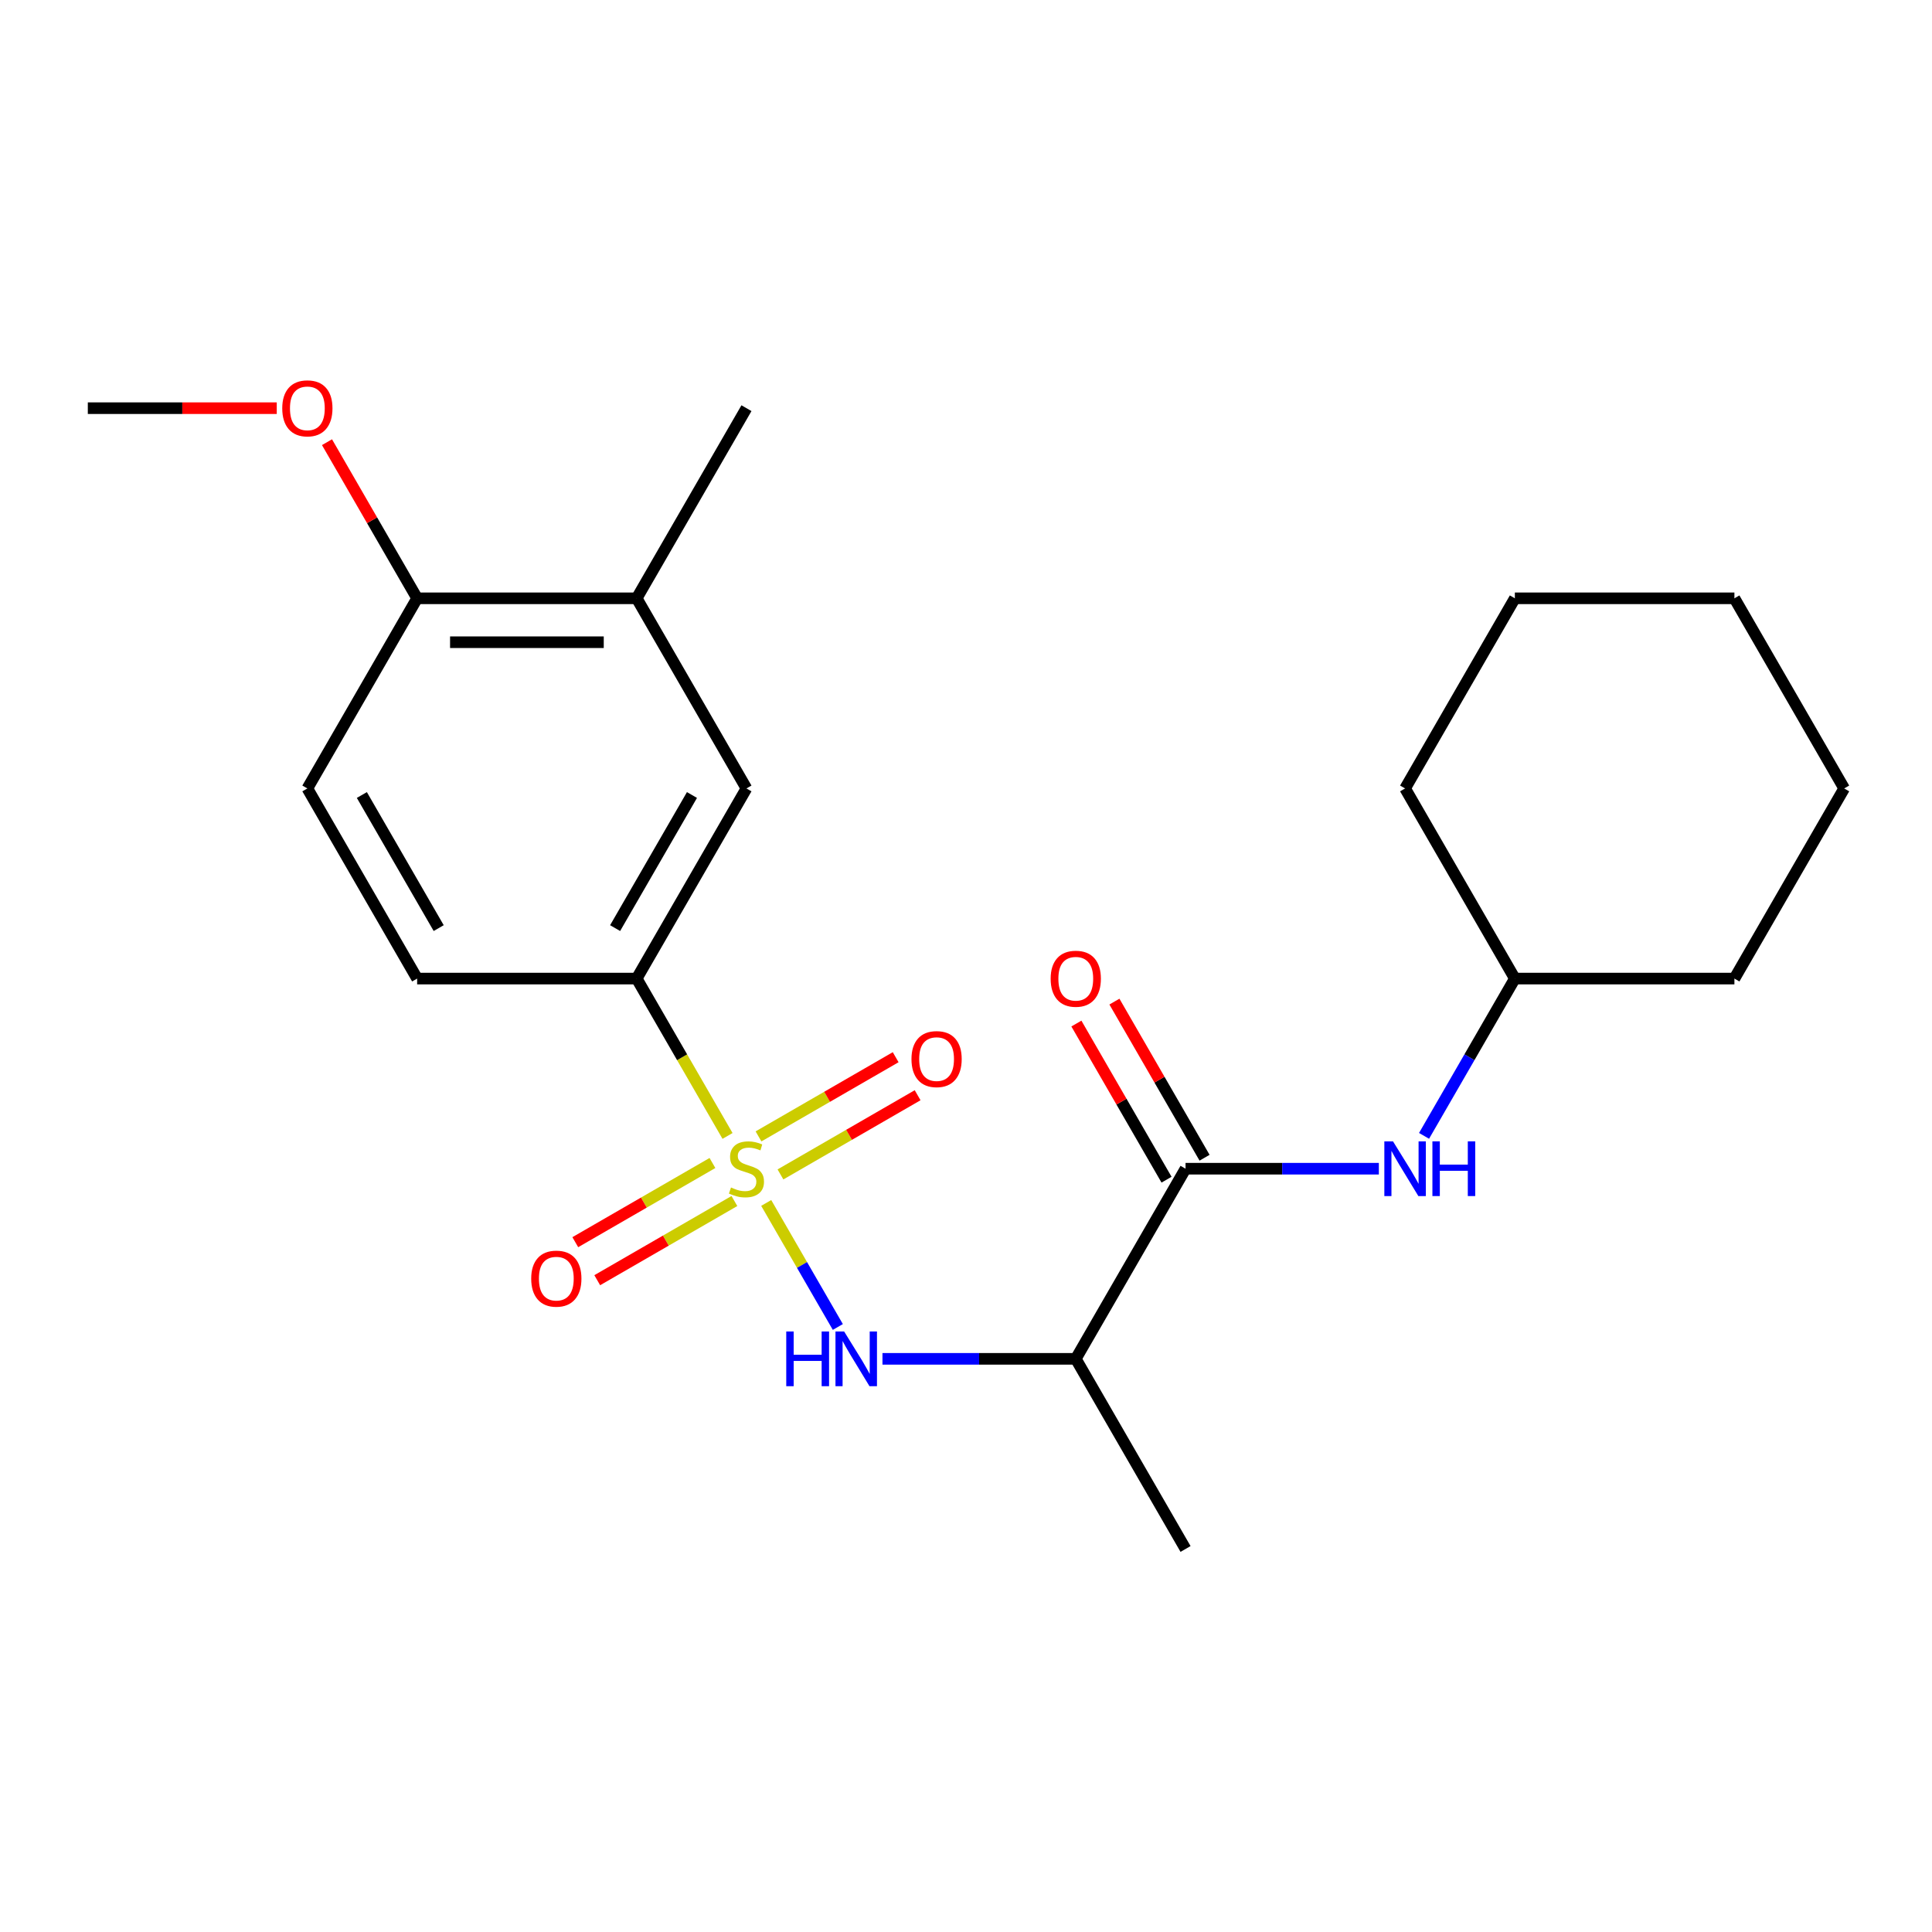 <?xml version='1.0' encoding='iso-8859-1'?>
<svg version='1.1' baseProfile='full'
              xmlns='http://www.w3.org/2000/svg'
                      xmlns:rdkit='http://www.rdkit.org/xml'
                      xmlns:xlink='http://www.w3.org/1999/xlink'
                  xml:space='preserve'
width='1000px' height='1000px' viewBox='0 0 1000 1000'>
<!-- END OF HEADER -->
<rect style='opacity:1.0;fill:#FFFFFF;stroke:none' width='1000' height='1000' x='0' y='0'> </rect>
<path class='bond-0' d='M 396.595,622.642 L 415.128,654.743' style='fill:none;fill-rule:evenodd;stroke:#CCCC00;stroke-width:6px;stroke-linecap:butt;stroke-linejoin:miter;stroke-opacity:1' />
<path class='bond-0' d='M 415.128,654.743 L 433.662,686.844' style='fill:none;fill-rule:evenodd;stroke:#0000FF;stroke-width:6px;stroke-linecap:butt;stroke-linejoin:miter;stroke-opacity:1' />
<path class='bond-3' d='M 376.571,587.96 L 353.058,547.235' style='fill:none;fill-rule:evenodd;stroke:#CCCC00;stroke-width:6px;stroke-linecap:butt;stroke-linejoin:miter;stroke-opacity:1' />
<path class='bond-3' d='M 353.058,547.235 L 329.545,506.509' style='fill:none;fill-rule:evenodd;stroke:#000000;stroke-width:6px;stroke-linecap:butt;stroke-linejoin:miter;stroke-opacity:1' />
<path class='bond-5' d='M 368.761,601.962 L 333.264,622.457' style='fill:none;fill-rule:evenodd;stroke:#CCCC00;stroke-width:6px;stroke-linecap:butt;stroke-linejoin:miter;stroke-opacity:1' />
<path class='bond-5' d='M 333.264,622.457 L 297.767,642.951' style='fill:none;fill-rule:evenodd;stroke:#FF0000;stroke-width:6px;stroke-linecap:butt;stroke-linejoin:miter;stroke-opacity:1' />
<path class='bond-5' d='M 380.125,621.645 L 344.627,642.139' style='fill:none;fill-rule:evenodd;stroke:#CCCC00;stroke-width:6px;stroke-linecap:butt;stroke-linejoin:miter;stroke-opacity:1' />
<path class='bond-5' d='M 344.627,642.139 L 309.13,662.633' style='fill:none;fill-rule:evenodd;stroke:#FF0000;stroke-width:6px;stroke-linecap:butt;stroke-linejoin:miter;stroke-opacity:1' />
<path class='bond-6' d='M 403.966,607.88 L 439.464,587.385' style='fill:none;fill-rule:evenodd;stroke:#CCCC00;stroke-width:6px;stroke-linecap:butt;stroke-linejoin:miter;stroke-opacity:1' />
<path class='bond-6' d='M 439.464,587.385 L 474.961,566.891' style='fill:none;fill-rule:evenodd;stroke:#FF0000;stroke-width:6px;stroke-linecap:butt;stroke-linejoin:miter;stroke-opacity:1' />
<path class='bond-6' d='M 392.603,588.197 L 428.1,567.703' style='fill:none;fill-rule:evenodd;stroke:#CCCC00;stroke-width:6px;stroke-linecap:butt;stroke-linejoin:miter;stroke-opacity:1' />
<path class='bond-6' d='M 428.1,567.703 L 463.597,547.209' style='fill:none;fill-rule:evenodd;stroke:#FF0000;stroke-width:6px;stroke-linecap:butt;stroke-linejoin:miter;stroke-opacity:1' />
<path class='bond-2' d='M 456.763,703.333 L 506.79,703.333' style='fill:none;fill-rule:evenodd;stroke:#0000FF;stroke-width:6px;stroke-linecap:butt;stroke-linejoin:miter;stroke-opacity:1' />
<path class='bond-2' d='M 506.79,703.333 L 556.818,703.333' style='fill:none;fill-rule:evenodd;stroke:#000000;stroke-width:6px;stroke-linecap:butt;stroke-linejoin:miter;stroke-opacity:1' />
<path class='bond-1' d='M 613.636,604.921 L 556.818,703.333' style='fill:none;fill-rule:evenodd;stroke:#000000;stroke-width:6px;stroke-linecap:butt;stroke-linejoin:miter;stroke-opacity:1' />
<path class='bond-4' d='M 613.636,604.921 L 663.664,604.921' style='fill:none;fill-rule:evenodd;stroke:#000000;stroke-width:6px;stroke-linecap:butt;stroke-linejoin:miter;stroke-opacity:1' />
<path class='bond-4' d='M 663.664,604.921 L 713.692,604.921' style='fill:none;fill-rule:evenodd;stroke:#0000FF;stroke-width:6px;stroke-linecap:butt;stroke-linejoin:miter;stroke-opacity:1' />
<path class='bond-9' d='M 623.478,599.239 L 600.149,558.834' style='fill:none;fill-rule:evenodd;stroke:#000000;stroke-width:6px;stroke-linecap:butt;stroke-linejoin:miter;stroke-opacity:1' />
<path class='bond-9' d='M 600.149,558.834 L 576.821,518.428' style='fill:none;fill-rule:evenodd;stroke:#FF0000;stroke-width:6px;stroke-linecap:butt;stroke-linejoin:miter;stroke-opacity:1' />
<path class='bond-9' d='M 603.795,610.603 L 580.467,570.197' style='fill:none;fill-rule:evenodd;stroke:#000000;stroke-width:6px;stroke-linecap:butt;stroke-linejoin:miter;stroke-opacity:1' />
<path class='bond-9' d='M 580.467,570.197 L 557.139,529.792' style='fill:none;fill-rule:evenodd;stroke:#FF0000;stroke-width:6px;stroke-linecap:butt;stroke-linejoin:miter;stroke-opacity:1' />
<path class='bond-15' d='M 556.818,703.333 L 613.636,801.745' style='fill:none;fill-rule:evenodd;stroke:#000000;stroke-width:6px;stroke-linecap:butt;stroke-linejoin:miter;stroke-opacity:1' />
<path class='bond-7' d='M 329.545,506.509 L 386.364,408.097' style='fill:none;fill-rule:evenodd;stroke:#000000;stroke-width:6px;stroke-linecap:butt;stroke-linejoin:miter;stroke-opacity:1' />
<path class='bond-7' d='M 318.386,480.384 L 358.159,411.495' style='fill:none;fill-rule:evenodd;stroke:#000000;stroke-width:6px;stroke-linecap:butt;stroke-linejoin:miter;stroke-opacity:1' />
<path class='bond-11' d='M 329.545,506.509 L 215.909,506.509' style='fill:none;fill-rule:evenodd;stroke:#000000;stroke-width:6px;stroke-linecap:butt;stroke-linejoin:miter;stroke-opacity:1' />
<path class='bond-13' d='M 737.088,587.92 L 760.59,547.215' style='fill:none;fill-rule:evenodd;stroke:#0000FF;stroke-width:6px;stroke-linecap:butt;stroke-linejoin:miter;stroke-opacity:1' />
<path class='bond-13' d='M 760.59,547.215 L 784.091,506.509' style='fill:none;fill-rule:evenodd;stroke:#000000;stroke-width:6px;stroke-linecap:butt;stroke-linejoin:miter;stroke-opacity:1' />
<path class='bond-8' d='M 386.364,408.097 L 329.545,309.685' style='fill:none;fill-rule:evenodd;stroke:#000000;stroke-width:6px;stroke-linecap:butt;stroke-linejoin:miter;stroke-opacity:1' />
<path class='bond-16' d='M 329.545,309.685 L 386.364,211.273' style='fill:none;fill-rule:evenodd;stroke:#000000;stroke-width:6px;stroke-linecap:butt;stroke-linejoin:miter;stroke-opacity:1' />
<path class='bond-23' d='M 329.545,309.685 L 215.909,309.685' style='fill:none;fill-rule:evenodd;stroke:#000000;stroke-width:6px;stroke-linecap:butt;stroke-linejoin:miter;stroke-opacity:1' />
<path class='bond-23' d='M 312.5,332.412 L 232.955,332.412' style='fill:none;fill-rule:evenodd;stroke:#000000;stroke-width:6px;stroke-linecap:butt;stroke-linejoin:miter;stroke-opacity:1' />
<path class='bond-10' d='M 215.909,309.685 L 159.091,408.097' style='fill:none;fill-rule:evenodd;stroke:#000000;stroke-width:6px;stroke-linecap:butt;stroke-linejoin:miter;stroke-opacity:1' />
<path class='bond-14' d='M 215.909,309.685 L 192.581,269.28' style='fill:none;fill-rule:evenodd;stroke:#000000;stroke-width:6px;stroke-linecap:butt;stroke-linejoin:miter;stroke-opacity:1' />
<path class='bond-14' d='M 192.581,269.28 L 169.253,228.874' style='fill:none;fill-rule:evenodd;stroke:#FF0000;stroke-width:6px;stroke-linecap:butt;stroke-linejoin:miter;stroke-opacity:1' />
<path class='bond-12' d='M 215.909,506.509 L 159.091,408.097' style='fill:none;fill-rule:evenodd;stroke:#000000;stroke-width:6px;stroke-linecap:butt;stroke-linejoin:miter;stroke-opacity:1' />
<path class='bond-12' d='M 227.069,480.384 L 187.296,411.495' style='fill:none;fill-rule:evenodd;stroke:#000000;stroke-width:6px;stroke-linecap:butt;stroke-linejoin:miter;stroke-opacity:1' />
<path class='bond-18' d='M 784.091,506.509 L 897.727,506.509' style='fill:none;fill-rule:evenodd;stroke:#000000;stroke-width:6px;stroke-linecap:butt;stroke-linejoin:miter;stroke-opacity:1' />
<path class='bond-19' d='M 784.091,506.509 L 727.273,408.097' style='fill:none;fill-rule:evenodd;stroke:#000000;stroke-width:6px;stroke-linecap:butt;stroke-linejoin:miter;stroke-opacity:1' />
<path class='bond-17' d='M 143.25,211.273 L 94.352,211.273' style='fill:none;fill-rule:evenodd;stroke:#FF0000;stroke-width:6px;stroke-linecap:butt;stroke-linejoin:miter;stroke-opacity:1' />
<path class='bond-17' d='M 94.352,211.273 L 45.455,211.273' style='fill:none;fill-rule:evenodd;stroke:#000000;stroke-width:6px;stroke-linecap:butt;stroke-linejoin:miter;stroke-opacity:1' />
<path class='bond-21' d='M 897.727,506.509 L 954.545,408.097' style='fill:none;fill-rule:evenodd;stroke:#000000;stroke-width:6px;stroke-linecap:butt;stroke-linejoin:miter;stroke-opacity:1' />
<path class='bond-20' d='M 727.273,408.097 L 784.091,309.685' style='fill:none;fill-rule:evenodd;stroke:#000000;stroke-width:6px;stroke-linecap:butt;stroke-linejoin:miter;stroke-opacity:1' />
<path class='bond-22' d='M 784.091,309.685 L 897.727,309.685' style='fill:none;fill-rule:evenodd;stroke:#000000;stroke-width:6px;stroke-linecap:butt;stroke-linejoin:miter;stroke-opacity:1' />
<path class='bond-24' d='M 954.545,408.097 L 897.727,309.685' style='fill:none;fill-rule:evenodd;stroke:#000000;stroke-width:6px;stroke-linecap:butt;stroke-linejoin:miter;stroke-opacity:1' />
<path  class='atom-0' d='M 378.364 614.641
Q 378.684 614.761, 380.004 615.321
Q 381.324 615.881, 382.764 616.241
Q 384.244 616.561, 385.684 616.561
Q 388.364 616.561, 389.924 615.281
Q 391.484 613.961, 391.484 611.681
Q 391.484 610.121, 390.684 609.161
Q 389.924 608.201, 388.724 607.681
Q 387.524 607.161, 385.524 606.561
Q 383.004 605.801, 381.484 605.081
Q 380.004 604.361, 378.924 602.841
Q 377.884 601.321, 377.884 598.761
Q 377.884 595.201, 380.284 593.001
Q 382.724 590.801, 387.524 590.801
Q 390.804 590.801, 394.524 592.361
L 393.604 595.441
Q 390.204 594.041, 387.644 594.041
Q 384.884 594.041, 383.364 595.201
Q 381.844 596.321, 381.884 598.281
Q 381.884 599.801, 382.644 600.721
Q 383.444 601.641, 384.564 602.161
Q 385.724 602.681, 387.644 603.281
Q 390.204 604.081, 391.724 604.881
Q 393.244 605.681, 394.324 607.321
Q 395.444 608.921, 395.444 611.681
Q 395.444 615.601, 392.804 617.721
Q 390.204 619.801, 385.844 619.801
Q 383.324 619.801, 381.404 619.241
Q 379.524 618.721, 377.284 617.801
L 378.364 614.641
' fill='#CCCC00'/>
<path  class='atom-1' d='M 406.962 689.173
L 410.802 689.173
L 410.802 701.213
L 425.282 701.213
L 425.282 689.173
L 429.122 689.173
L 429.122 717.493
L 425.282 717.493
L 425.282 704.413
L 410.802 704.413
L 410.802 717.493
L 406.962 717.493
L 406.962 689.173
' fill='#0000FF'/>
<path  class='atom-1' d='M 436.922 689.173
L 446.202 704.173
Q 447.122 705.653, 448.602 708.333
Q 450.082 711.013, 450.162 711.173
L 450.162 689.173
L 453.922 689.173
L 453.922 717.493
L 450.042 717.493
L 440.082 701.093
Q 438.922 699.173, 437.682 696.973
Q 436.482 694.773, 436.122 694.093
L 436.122 717.493
L 432.442 717.493
L 432.442 689.173
L 436.922 689.173
' fill='#0000FF'/>
<path  class='atom-5' d='M 721.013 590.761
L 730.293 605.761
Q 731.213 607.241, 732.693 609.921
Q 734.173 612.601, 734.253 612.761
L 734.253 590.761
L 738.013 590.761
L 738.013 619.081
L 734.133 619.081
L 724.173 602.681
Q 723.013 600.761, 721.773 598.561
Q 720.573 596.361, 720.213 595.681
L 720.213 619.081
L 716.533 619.081
L 716.533 590.761
L 721.013 590.761
' fill='#0000FF'/>
<path  class='atom-5' d='M 741.413 590.761
L 745.253 590.761
L 745.253 602.801
L 759.733 602.801
L 759.733 590.761
L 763.573 590.761
L 763.573 619.081
L 759.733 619.081
L 759.733 606.001
L 745.253 606.001
L 745.253 619.081
L 741.413 619.081
L 741.413 590.761
' fill='#0000FF'/>
<path  class='atom-6' d='M 274.952 661.819
Q 274.952 655.019, 278.312 651.219
Q 281.672 647.419, 287.952 647.419
Q 294.232 647.419, 297.592 651.219
Q 300.952 655.019, 300.952 661.819
Q 300.952 668.699, 297.552 672.619
Q 294.152 676.499, 287.952 676.499
Q 281.712 676.499, 278.312 672.619
Q 274.952 668.739, 274.952 661.819
M 287.952 673.299
Q 292.272 673.299, 294.592 670.419
Q 296.952 667.499, 296.952 661.819
Q 296.952 656.259, 294.592 653.459
Q 292.272 650.619, 287.952 650.619
Q 283.632 650.619, 281.272 653.419
Q 278.952 656.219, 278.952 661.819
Q 278.952 667.539, 281.272 670.419
Q 283.632 673.299, 287.952 673.299
' fill='#FF0000'/>
<path  class='atom-7' d='M 471.776 548.183
Q 471.776 541.383, 475.136 537.583
Q 478.496 533.783, 484.776 533.783
Q 491.056 533.783, 494.416 537.583
Q 497.776 541.383, 497.776 548.183
Q 497.776 555.063, 494.376 558.983
Q 490.976 562.863, 484.776 562.863
Q 478.536 562.863, 475.136 558.983
Q 471.776 555.103, 471.776 548.183
M 484.776 559.663
Q 489.096 559.663, 491.416 556.783
Q 493.776 553.863, 493.776 548.183
Q 493.776 542.623, 491.416 539.823
Q 489.096 536.983, 484.776 536.983
Q 480.456 536.983, 478.096 539.783
Q 475.776 542.583, 475.776 548.183
Q 475.776 553.903, 478.096 556.783
Q 480.456 559.663, 484.776 559.663
' fill='#FF0000'/>
<path  class='atom-10' d='M 543.818 506.589
Q 543.818 499.789, 547.178 495.989
Q 550.538 492.189, 556.818 492.189
Q 563.098 492.189, 566.458 495.989
Q 569.818 499.789, 569.818 506.589
Q 569.818 513.469, 566.418 517.389
Q 563.018 521.269, 556.818 521.269
Q 550.578 521.269, 547.178 517.389
Q 543.818 513.509, 543.818 506.589
M 556.818 518.069
Q 561.138 518.069, 563.458 515.189
Q 565.818 512.269, 565.818 506.589
Q 565.818 501.029, 563.458 498.229
Q 561.138 495.389, 556.818 495.389
Q 552.498 495.389, 550.138 498.189
Q 547.818 500.989, 547.818 506.589
Q 547.818 512.309, 550.138 515.189
Q 552.498 518.069, 556.818 518.069
' fill='#FF0000'/>
<path  class='atom-15' d='M 146.091 211.353
Q 146.091 204.553, 149.451 200.753
Q 152.811 196.953, 159.091 196.953
Q 165.371 196.953, 168.731 200.753
Q 172.091 204.553, 172.091 211.353
Q 172.091 218.233, 168.691 222.153
Q 165.291 226.033, 159.091 226.033
Q 152.851 226.033, 149.451 222.153
Q 146.091 218.273, 146.091 211.353
M 159.091 222.833
Q 163.411 222.833, 165.731 219.953
Q 168.091 217.033, 168.091 211.353
Q 168.091 205.793, 165.731 202.993
Q 163.411 200.153, 159.091 200.153
Q 154.771 200.153, 152.411 202.953
Q 150.091 205.753, 150.091 211.353
Q 150.091 217.073, 152.411 219.953
Q 154.771 222.833, 159.091 222.833
' fill='#FF0000'/>
</svg>
